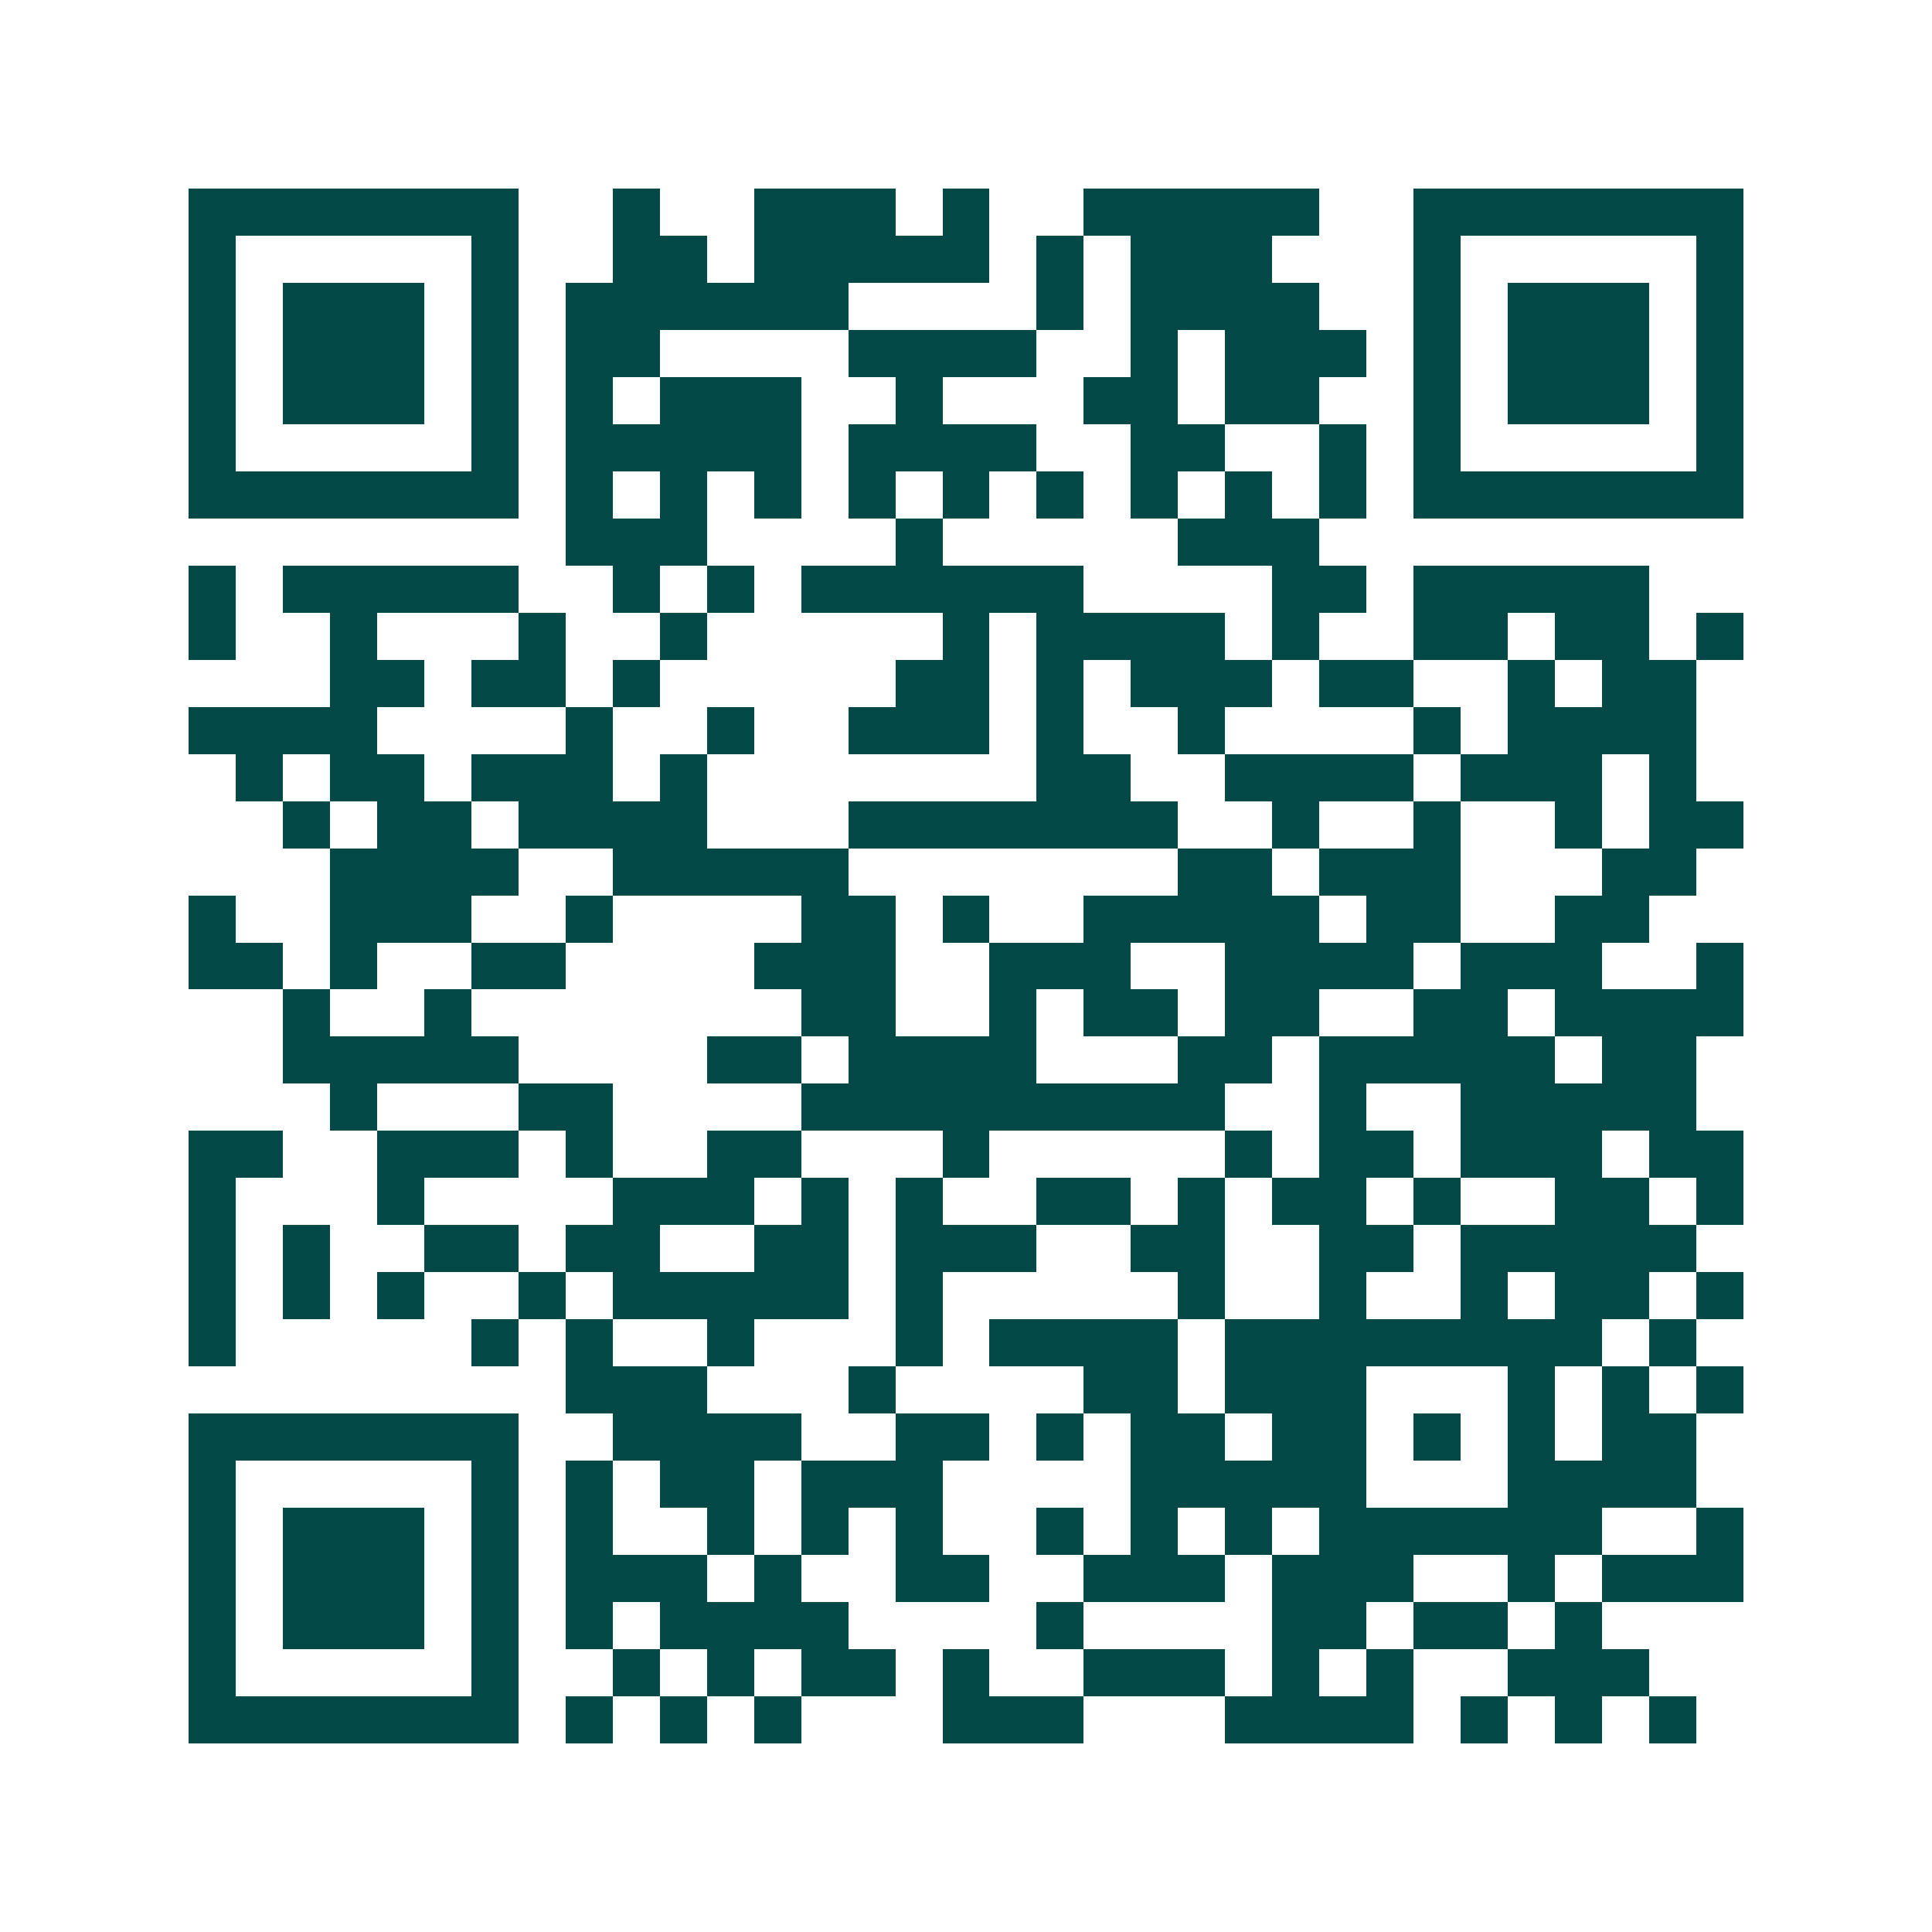 <svg xmlns="http://www.w3.org/2000/svg" width="200" height="200" viewBox="0 0 41 41" shape-rendering="crispEdges"><path fill="#ffffff" d="M0 0h41v41H0z"/><path stroke="#014847" d="M4 4.5h7m2 0h1m2 0h3m1 0h1m2 0h5m2 0h7M4 5.5h1m5 0h1m2 0h2m1 0h5m1 0h1m1 0h3m3 0h1m5 0h1M4 6.5h1m1 0h3m1 0h1m1 0h6m4 0h1m1 0h4m2 0h1m1 0h3m1 0h1M4 7.5h1m1 0h3m1 0h1m1 0h2m4 0h4m2 0h1m1 0h3m1 0h1m1 0h3m1 0h1M4 8.5h1m1 0h3m1 0h1m1 0h1m1 0h3m2 0h1m3 0h2m1 0h2m2 0h1m1 0h3m1 0h1M4 9.5h1m5 0h1m1 0h5m1 0h4m2 0h2m2 0h1m1 0h1m5 0h1M4 10.5h7m1 0h1m1 0h1m1 0h1m1 0h1m1 0h1m1 0h1m1 0h1m1 0h1m1 0h1m1 0h7M12 11.5h3m4 0h1m5 0h3M4 12.5h1m1 0h5m2 0h1m1 0h1m1 0h6m4 0h2m1 0h5M4 13.5h1m2 0h1m3 0h1m2 0h1m5 0h1m1 0h4m1 0h1m2 0h2m1 0h2m1 0h1M7 14.5h2m1 0h2m1 0h1m5 0h2m1 0h1m1 0h3m1 0h2m2 0h1m1 0h2M4 15.5h4m4 0h1m2 0h1m2 0h3m1 0h1m2 0h1m4 0h1m1 0h4M5 16.5h1m1 0h2m1 0h3m1 0h1m7 0h2m2 0h4m1 0h3m1 0h1M6 17.5h1m1 0h2m1 0h4m3 0h7m2 0h1m2 0h1m2 0h1m1 0h2M7 18.5h4m2 0h5m7 0h2m1 0h3m3 0h2M4 19.5h1m2 0h3m2 0h1m4 0h2m1 0h1m2 0h5m1 0h2m2 0h2M4 20.5h2m1 0h1m2 0h2m4 0h3m2 0h3m2 0h4m1 0h3m2 0h1M6 21.5h1m2 0h1m7 0h2m2 0h1m1 0h2m1 0h2m2 0h2m1 0h4M6 22.5h5m4 0h2m1 0h4m3 0h2m1 0h5m1 0h2M7 23.5h1m3 0h2m4 0h9m2 0h1m2 0h5M4 24.5h2m2 0h3m1 0h1m2 0h2m3 0h1m5 0h1m1 0h2m1 0h3m1 0h2M4 25.5h1m3 0h1m4 0h3m1 0h1m1 0h1m2 0h2m1 0h1m1 0h2m1 0h1m2 0h2m1 0h1M4 26.5h1m1 0h1m2 0h2m1 0h2m2 0h2m1 0h3m2 0h2m2 0h2m1 0h5M4 27.5h1m1 0h1m1 0h1m2 0h1m1 0h5m1 0h1m5 0h1m2 0h1m2 0h1m1 0h2m1 0h1M4 28.5h1m5 0h1m1 0h1m2 0h1m3 0h1m1 0h4m1 0h8m1 0h1M12 29.5h3m3 0h1m4 0h2m1 0h3m3 0h1m1 0h1m1 0h1M4 30.5h7m2 0h4m2 0h2m1 0h1m1 0h2m1 0h2m1 0h1m1 0h1m1 0h2M4 31.5h1m5 0h1m1 0h1m1 0h2m1 0h3m4 0h5m3 0h4M4 32.5h1m1 0h3m1 0h1m1 0h1m2 0h1m1 0h1m1 0h1m2 0h1m1 0h1m1 0h1m1 0h6m2 0h1M4 33.5h1m1 0h3m1 0h1m1 0h3m1 0h1m2 0h2m2 0h3m1 0h3m2 0h1m1 0h3M4 34.5h1m1 0h3m1 0h1m1 0h1m1 0h4m4 0h1m4 0h2m1 0h2m1 0h1M4 35.5h1m5 0h1m2 0h1m1 0h1m1 0h2m1 0h1m2 0h3m1 0h1m1 0h1m2 0h3M4 36.5h7m1 0h1m1 0h1m1 0h1m3 0h3m3 0h4m1 0h1m1 0h1m1 0h1"/></svg>

